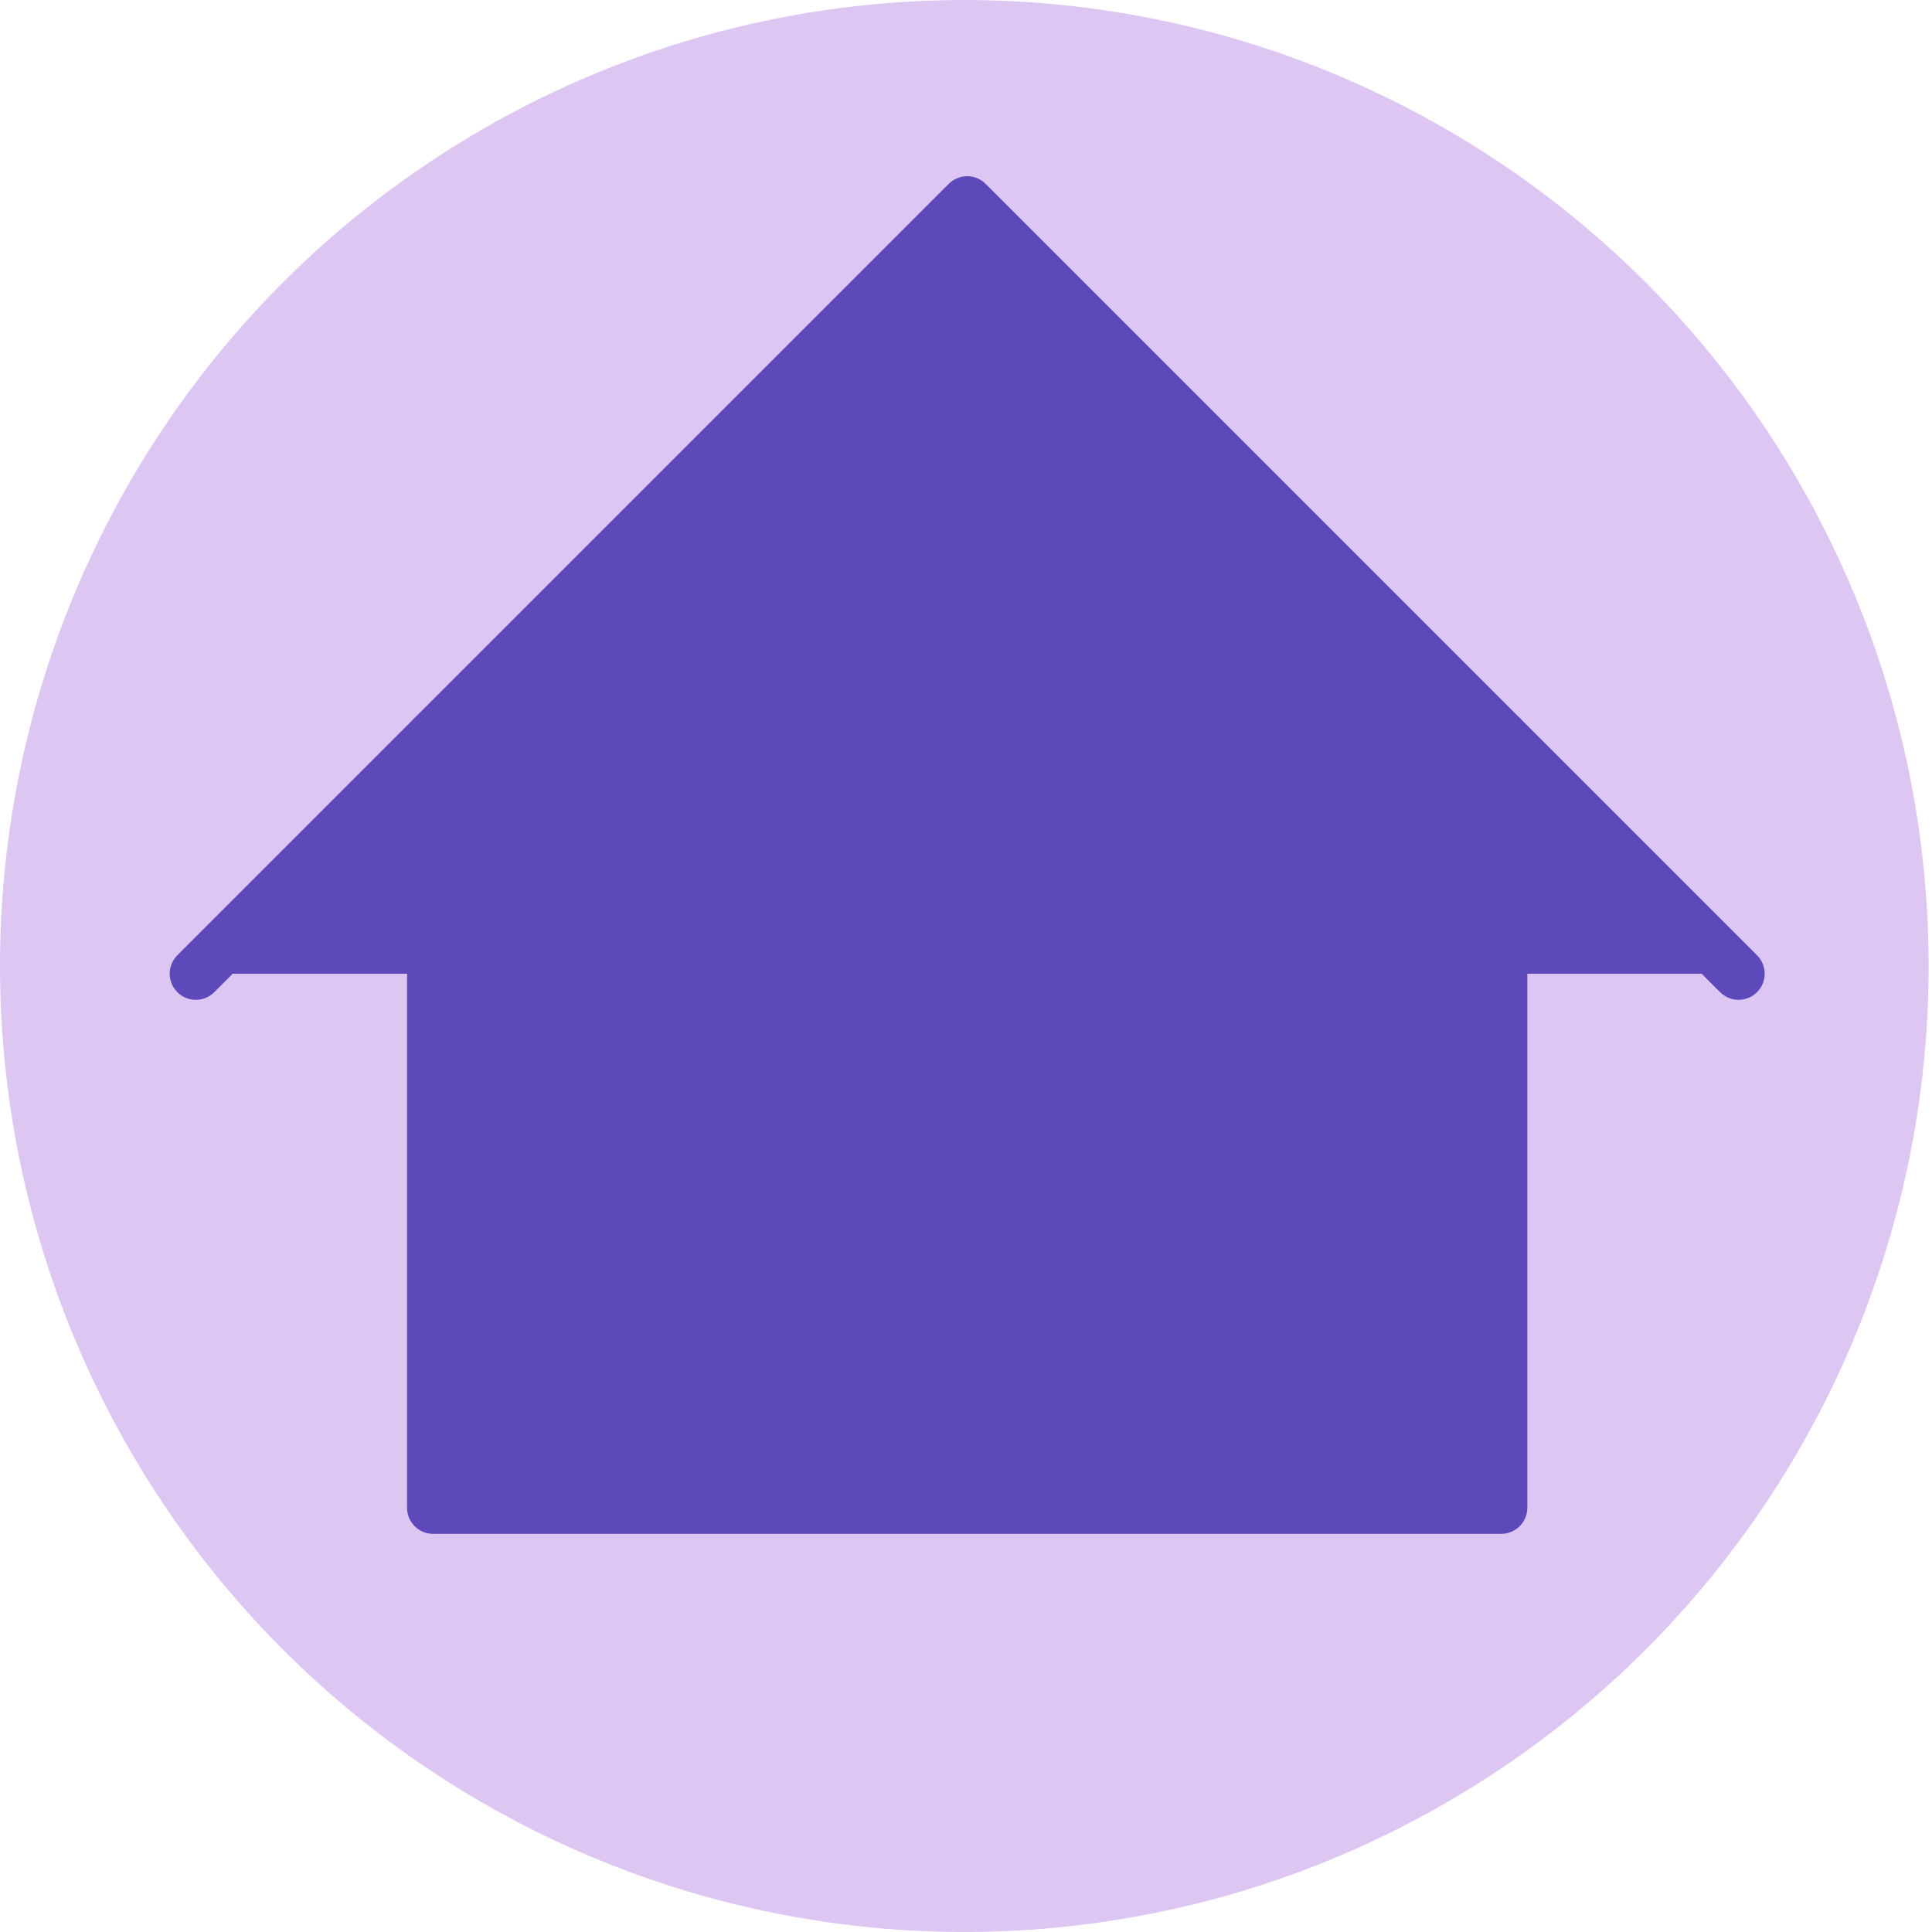 <svg width="296" height="296" viewBox="0 0 296 296" fill="none" xmlns="http://www.w3.org/2000/svg">
<ellipse cx="147.742" cy="148" rx="147.742" ry="148" fill="#D1AEEE" fill-opacity="0.7"/>
<path d="M30 149.182L148.182 31L266.364 149.182" fill="#5E49BB"/>
<path d="M30 149.182L148.182 31L266.364 149.182" stroke="#5E49BB" stroke-width="8" stroke-linecap="round" stroke-linejoin="round"/>
<path d="M66.363 112.818V231H230V112.818" fill="#5E49BB"/>
<path d="M66.363 112.818V231H230V112.818" stroke="#5E49BB" stroke-width="8" stroke-linecap="round" stroke-linejoin="round"/>
</svg>
